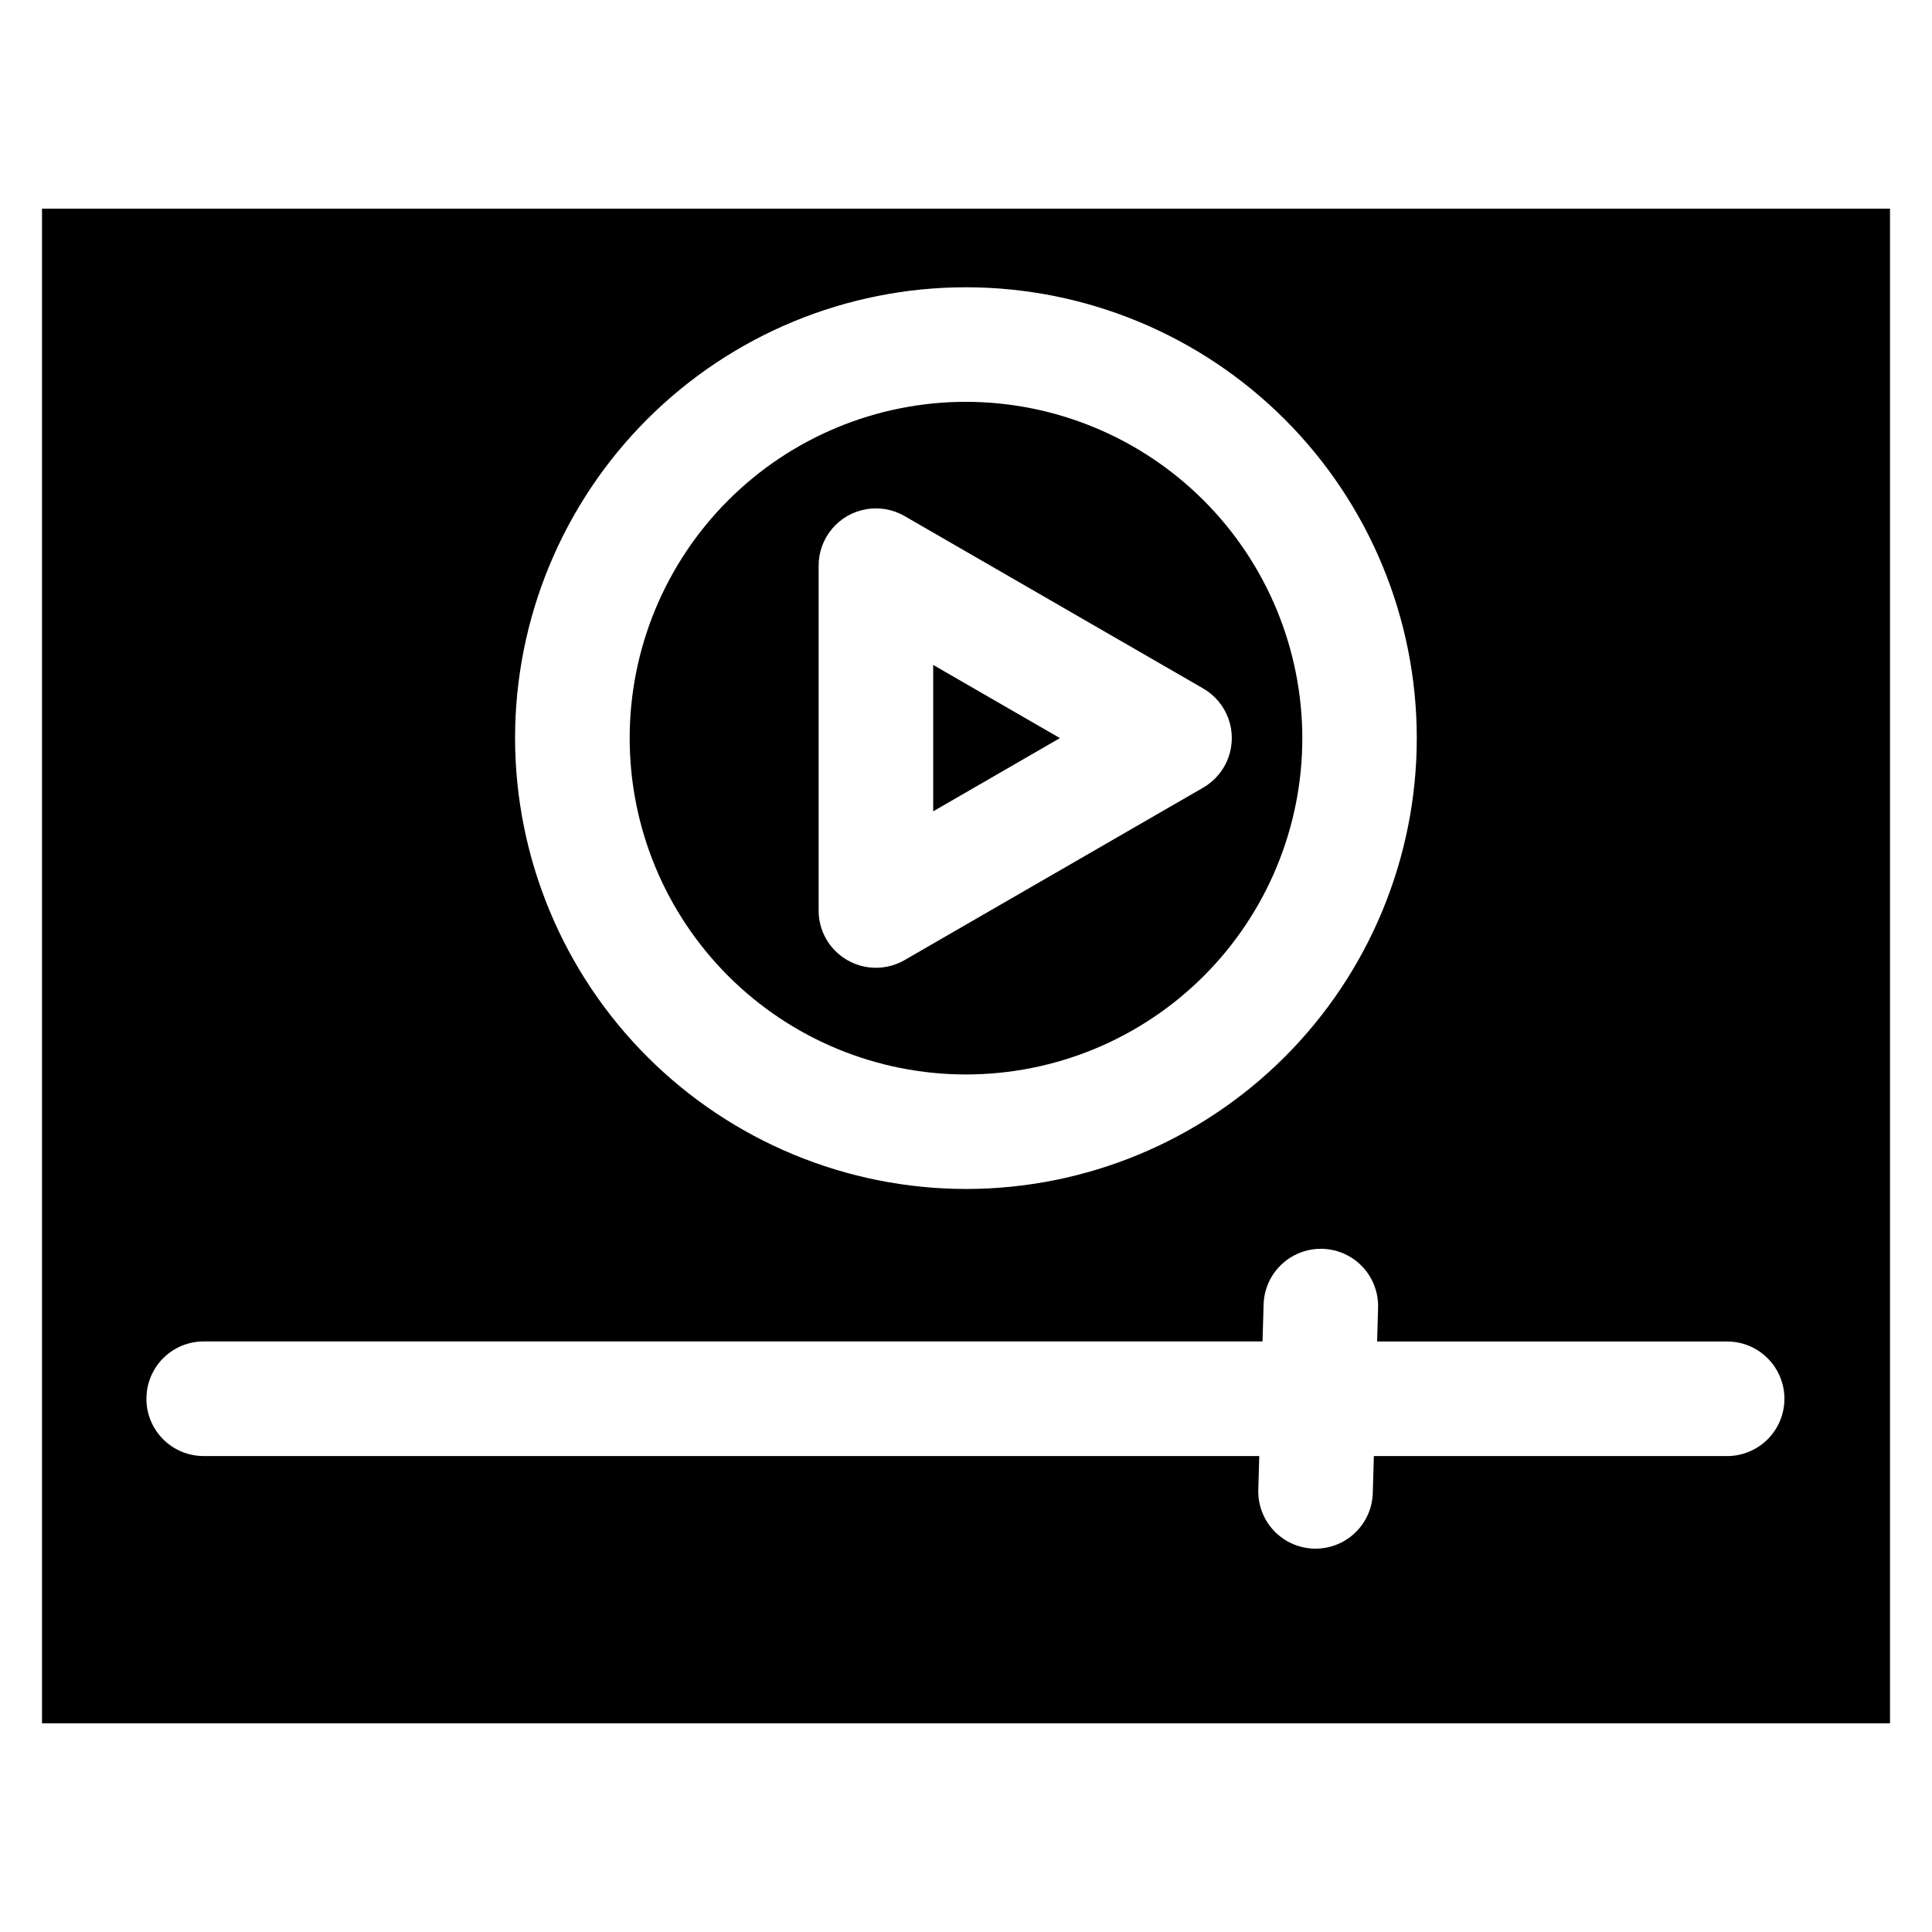 <?xml version="1.0" encoding="UTF-8"?>
<!-- Uploaded to: ICON Repo, www.iconrepo.com, Generator: ICON Repo Mixer Tools -->
<svg fill="#000000" width="800px" height="800px" version="1.1" viewBox="144 144 512 512" xmlns="http://www.w3.org/2000/svg">
 <path d="m644.87 600.7h-489.74v-401.4h489.74zm-462.07-86.012c-0.004 4.027 1.598 7.894 4.445 10.742 2.848 2.848 6.715 4.445 10.742 4.441h279.73l-0.25 8.922h-0.004c-0.117 4.023 1.367 7.926 4.129 10.855 2.762 2.926 6.57 4.637 10.594 4.758h0.461c3.949-0.004 7.742-1.543 10.57-4.297 2.832-2.754 4.477-6.504 4.586-10.449l0.285-9.789h93.918c5.352-0.105 10.258-3.019 12.902-7.676 2.648-4.652 2.648-10.355 0-15.012-2.644-4.652-7.551-7.57-12.902-7.672h-93.059l0.262-8.957c0.156-5.418-2.59-10.512-7.207-13.355-4.613-2.844-10.398-3.012-15.168-0.438-4.773 2.574-7.809 7.5-7.965 12.922l-0.285 9.812h-280.59c-4.031-0.008-7.898 1.594-10.746 4.441-2.852 2.852-4.449 6.719-4.441 10.75zm185.74-116.25c4.695 2.707 10.477 2.707 15.172 0l79.125-45.691v0.004c3.098-1.785 5.465-4.602 6.688-7.961 1.223-3.356 1.223-7.035 0-10.395-1.223-3.356-3.59-6.172-6.688-7.957l-79.121-45.68c-3.09-1.781-6.711-2.422-10.227-1.801-3.516 0.621-6.699 2.457-8.992 5.191-2.297 2.734-3.555 6.191-3.551 9.762v91.383c-0.004 2.668 0.695 5.285 2.027 7.594 1.332 2.309 3.25 4.223 5.562 5.551zm22.766-78.227v38.801l33.586-19.406-33.586-19.391zm8.691 138.88c31.688-0.004 62.074-12.594 84.477-35.004 22.402-22.406 34.988-52.797 34.988-84.484-0.004-31.688-12.594-62.074-35-84.48-22.41-22.406-52.797-34.992-84.484-34.992s-62.078 12.59-84.484 34.992c-22.406 22.406-34.992 52.797-34.996 84.484 0.039 31.68 12.641 62.051 35.043 84.453 22.402 22.398 52.773 35 84.457 35.031zm0-208.61v0.004c-23.641 0-46.312 9.391-63.023 26.109-16.715 16.715-26.105 39.387-26.102 63.027 0 23.637 9.395 46.309 26.109 63.02 16.719 16.715 39.391 26.102 63.027 26.102 23.641-0.004 46.309-9.395 63.023-26.113s26.102-39.391 26.098-63.027c-0.031-23.629-9.434-46.281-26.145-62.988-16.707-16.703-39.359-26.102-62.988-26.129z" fill-rule="evenodd"/>
</svg>